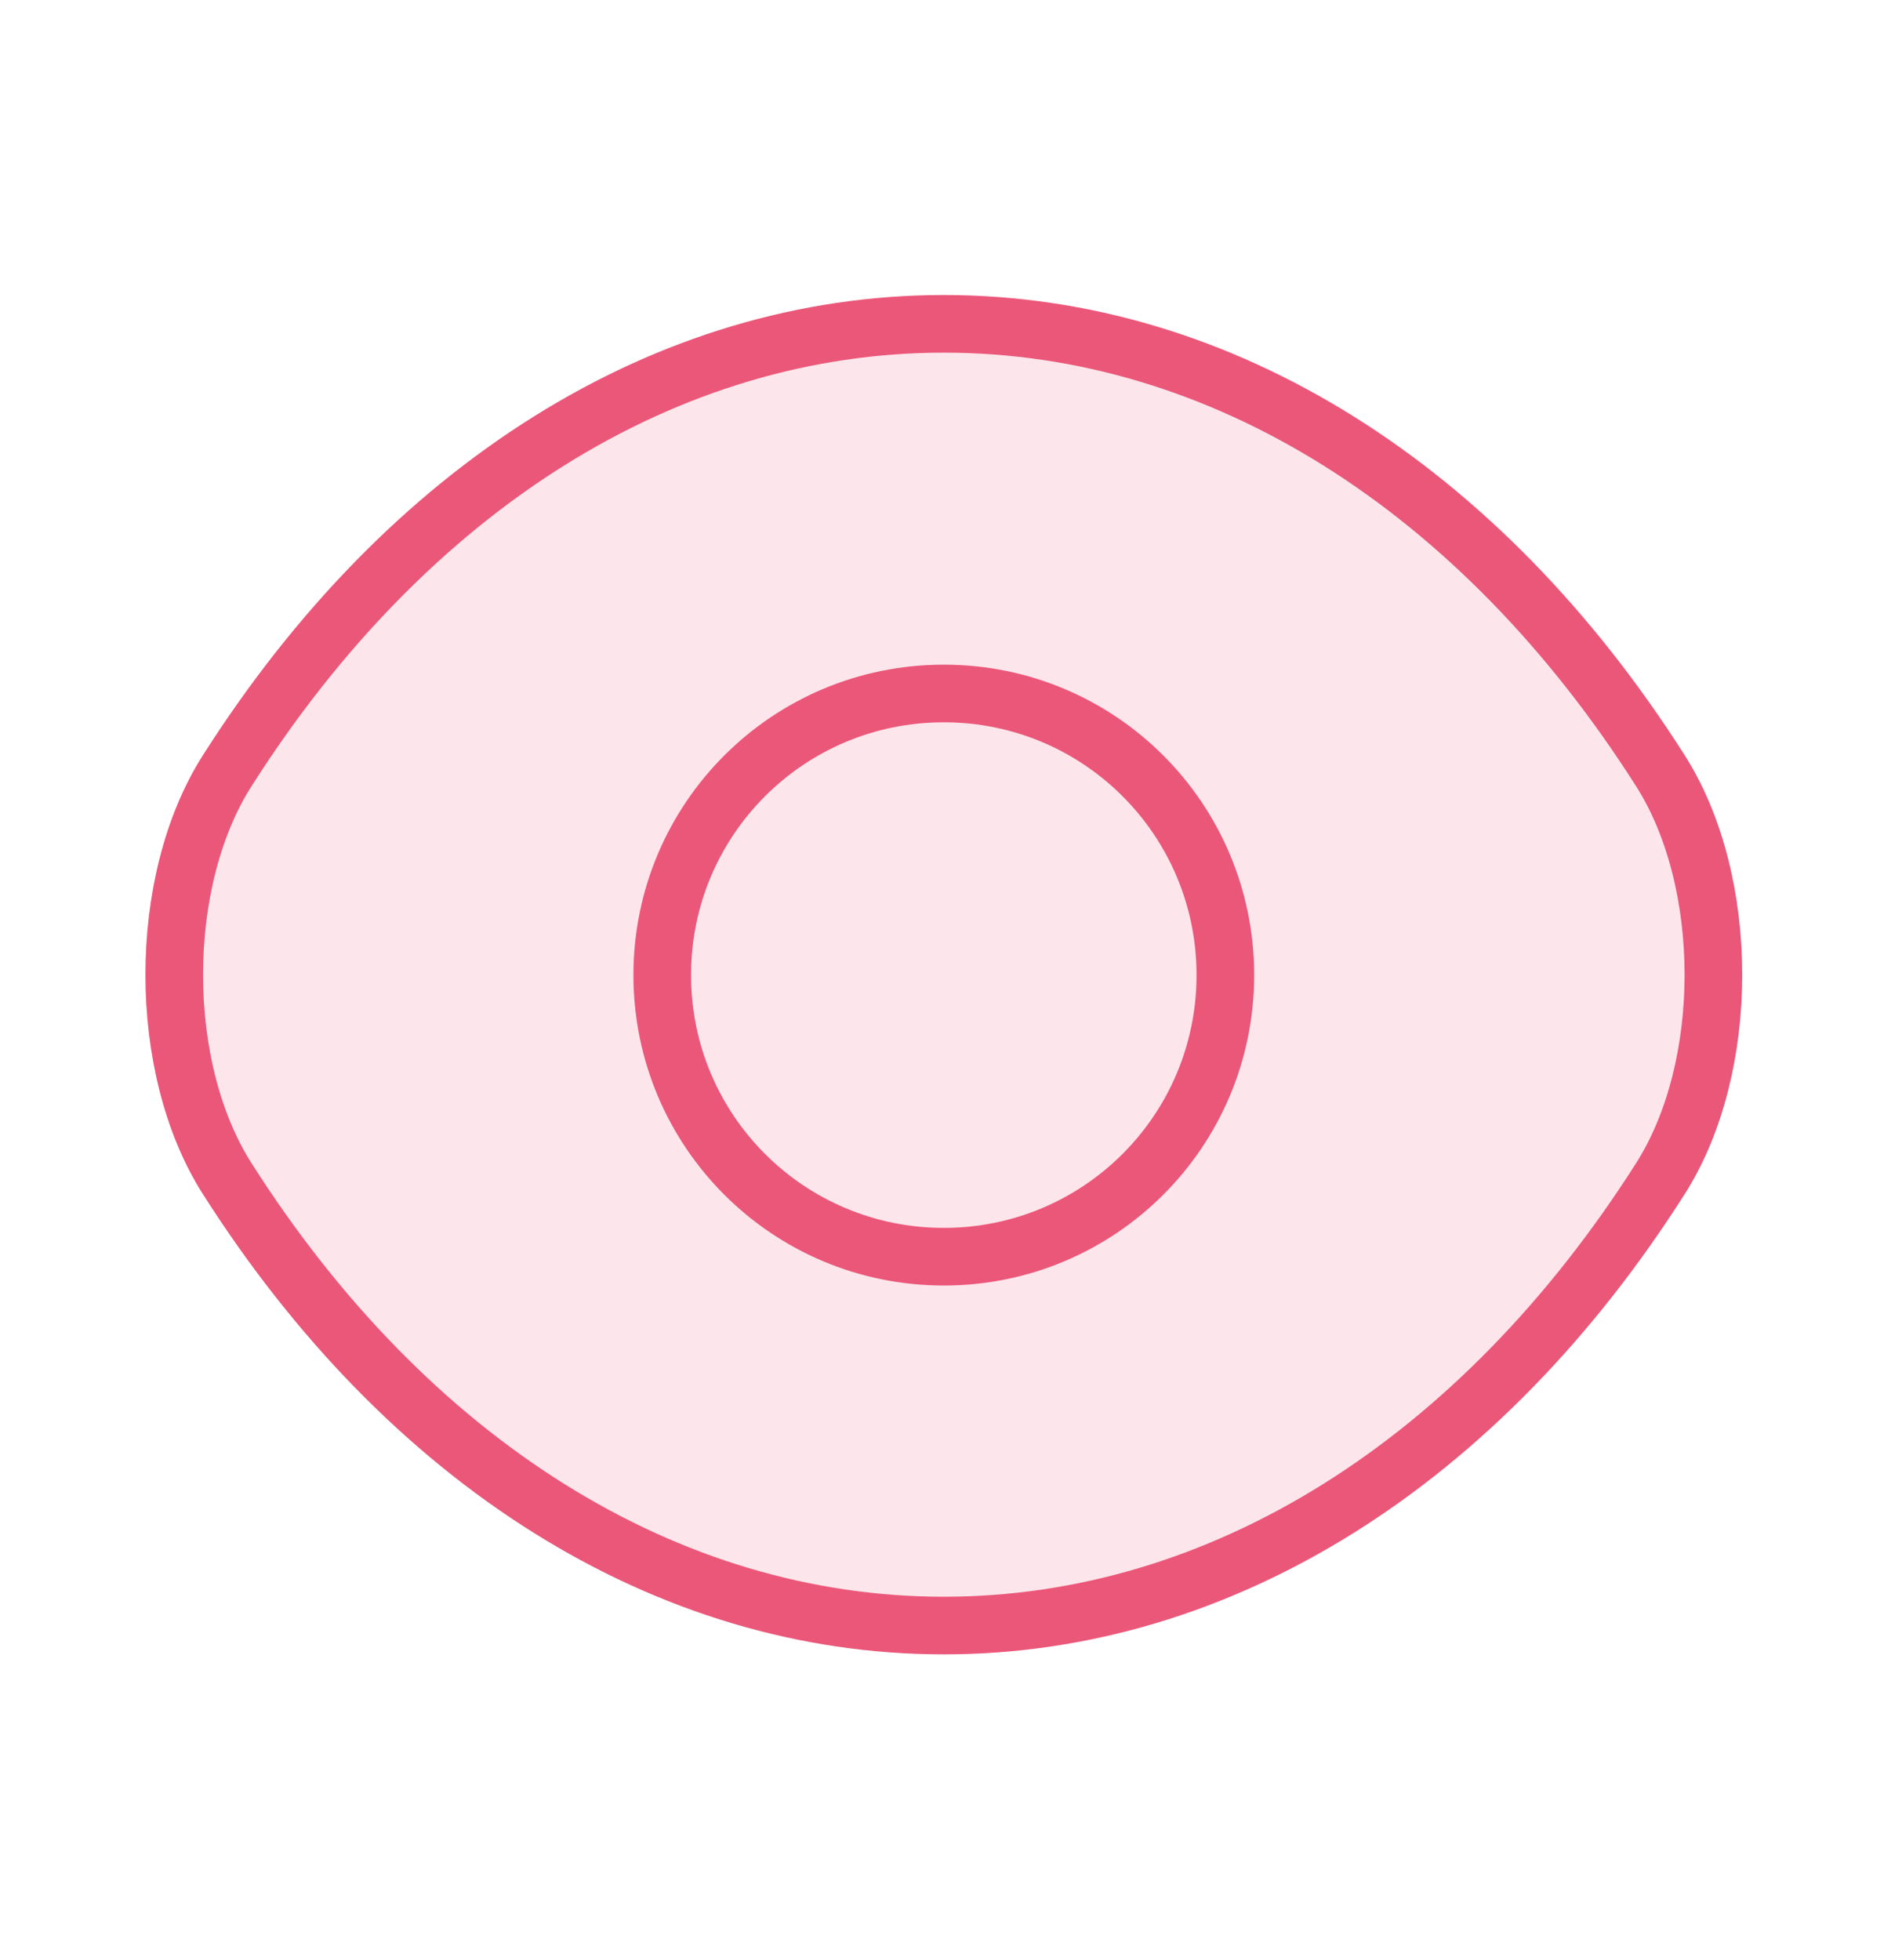 <svg width="33" height="34" viewBox="0 0 33 34" fill="none" xmlns="http://www.w3.org/2000/svg">
<path d="M21.26 16.916C21.26 19.618 19.077 21.802 16.375 21.802C13.673 21.802 11.49 19.618 11.49 16.916C11.49 14.215 13.673 12.031 16.375 12.031C19.077 12.031 21.26 14.215 21.26 16.916Z" stroke="#EB5779" strokeWidth="2.5" strokeLinecap="round" strokeLinejoin="round"/>
<path d="M16.375 28.201C21.192 28.201 25.681 25.363 28.806 20.451C30.035 18.527 30.035 15.293 28.806 13.368C25.681 8.456 21.192 5.618 16.375 5.618C11.558 5.618 7.069 8.456 3.944 13.368C2.716 15.293 2.716 18.527 3.944 20.451C7.069 25.363 11.558 28.201 16.375 28.201Z" fill="#EB5779" fill-opacity="0.15" stroke="#EB5779" strokeWidth="2.5" strokeLinecap="round" strokeLinejoin="round"/>
</svg>
